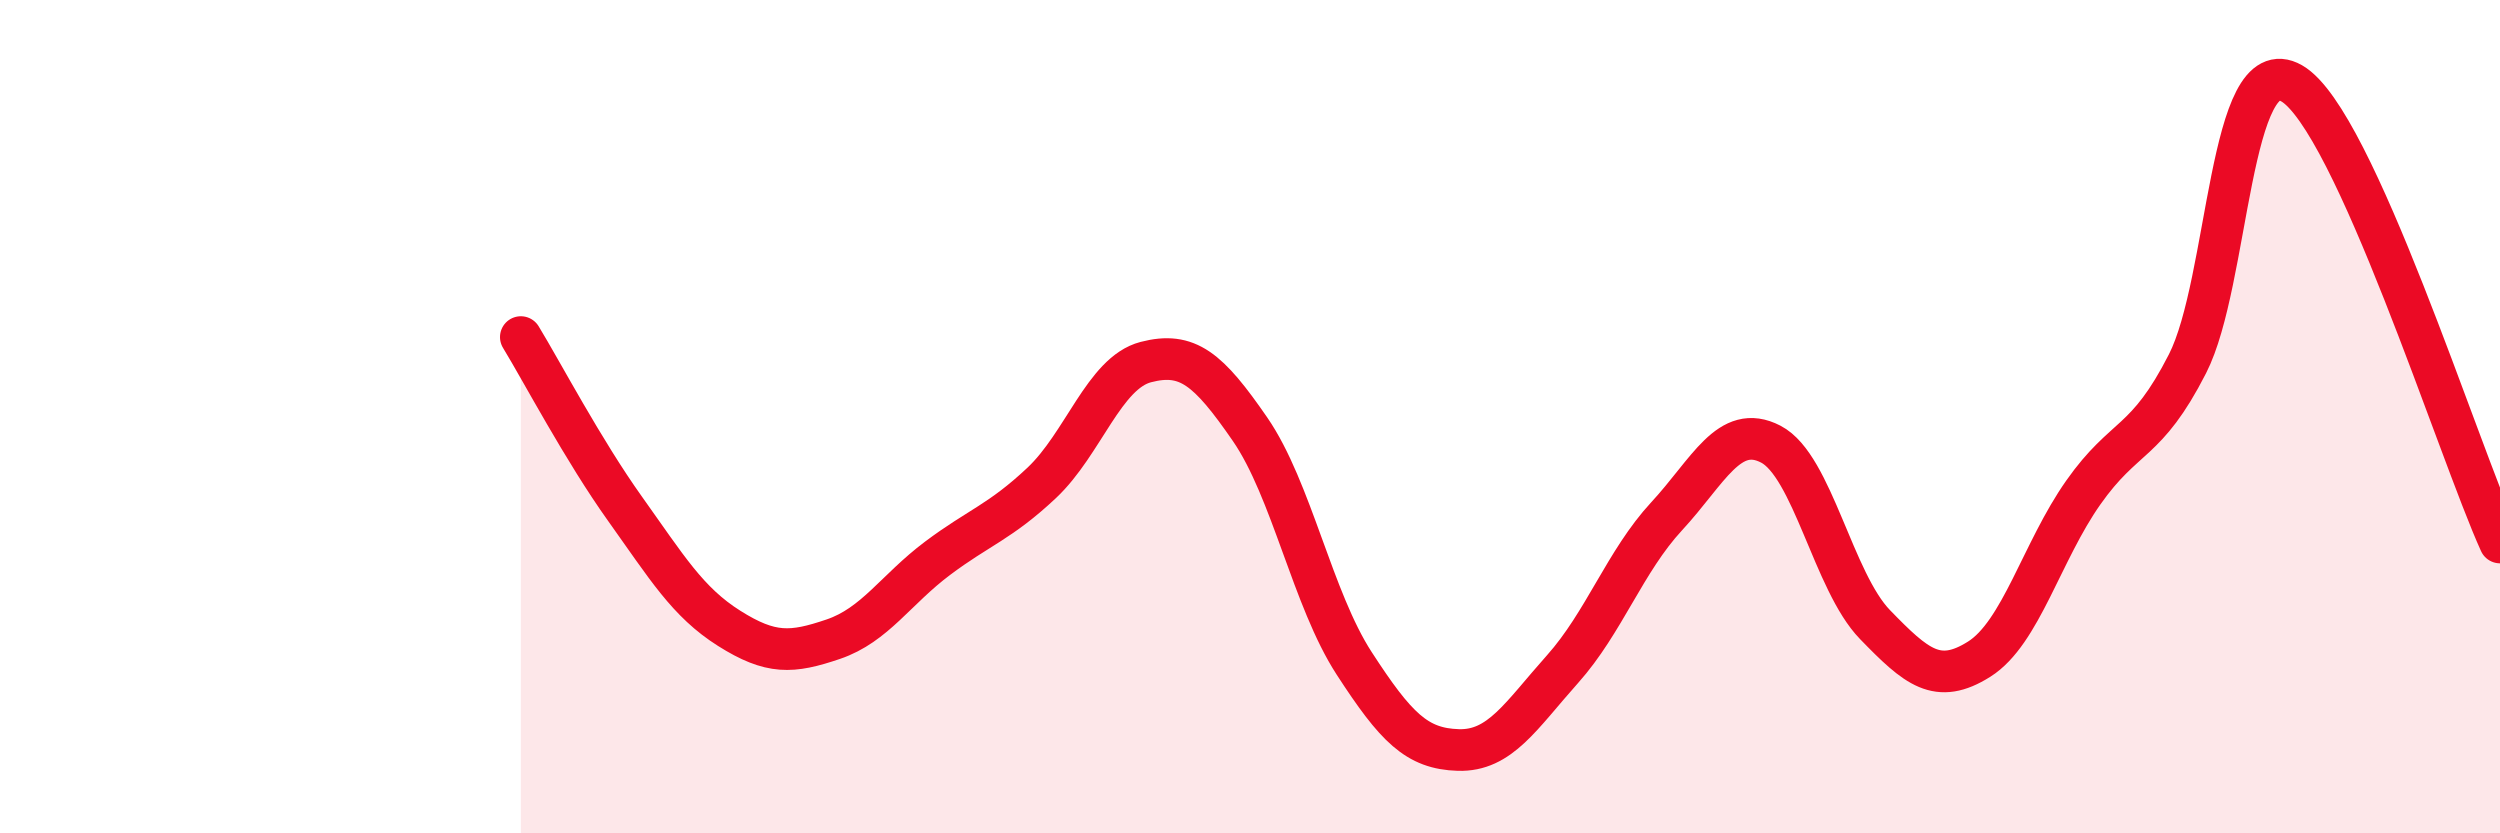
    <svg width="60" height="20" viewBox="0 0 60 20" xmlns="http://www.w3.org/2000/svg">
      <path
        d="M 12.5,8.09 C 13,8.91 14,10.81 15,12.21 C 16,13.61 16.5,14.45 17.5,15.08 C 18.5,15.71 19,15.68 20,15.34 C 21,15 21.5,14.15 22.5,13.4 C 23.5,12.65 24,12.53 25,11.59 C 26,10.65 26.5,8.95 27.5,8.69 C 28.5,8.43 29,8.85 30,10.3 C 31,11.75 31.5,14.38 32.5,15.92 C 33.5,17.46 34,17.97 35,18 C 36,18.03 36.5,17.18 37.5,16.06 C 38.5,14.94 39,13.47 40,12.39 C 41,11.31 41.5,10.14 42.5,10.66 C 43.5,11.18 44,13.96 45,14.99 C 46,16.02 46.5,16.45 47.5,15.82 C 48.5,15.19 49,13.24 50,11.82 C 51,10.4 51.5,10.69 52.5,8.73 C 53.5,6.77 53.5,1.14 55,2 C 56.5,2.86 59,10.82 60,13.02L60 20L12.5 20Z"
        fill="#EB0A25"
        opacity="0.1"
        stroke-linecap="round"
        stroke-linejoin="round"
      />
      <path
        d="M 12.5,8.09 C 13,8.91 14,10.81 15,12.21 C 16,13.61 16.5,14.45 17.5,15.08 C 18.5,15.71 19,15.68 20,15.34 C 21,15 21.5,14.15 22.5,13.4 C 23.5,12.65 24,12.53 25,11.59 C 26,10.65 26.5,8.95 27.5,8.69 C 28.5,8.43 29,8.85 30,10.3 C 31,11.75 31.5,14.38 32.5,15.92 C 33.5,17.46 34,17.97 35,18 C 36,18.03 36.5,17.18 37.5,16.06 C 38.5,14.94 39,13.47 40,12.39 C 41,11.31 41.5,10.14 42.5,10.66 C 43.5,11.18 44,13.96 45,14.99 C 46,16.02 46.5,16.45 47.5,15.82 C 48.5,15.19 49,13.24 50,11.82 C 51,10.4 51.5,10.69 52.5,8.73 C 53.5,6.77 53.5,1.14 55,2 C 56.5,2.86 59,10.82 60,13.02"
        stroke="#EB0A25"
        stroke-width="1"
        fill="none"
        stroke-linecap="round"
        stroke-linejoin="round"
      />
    </svg>
  